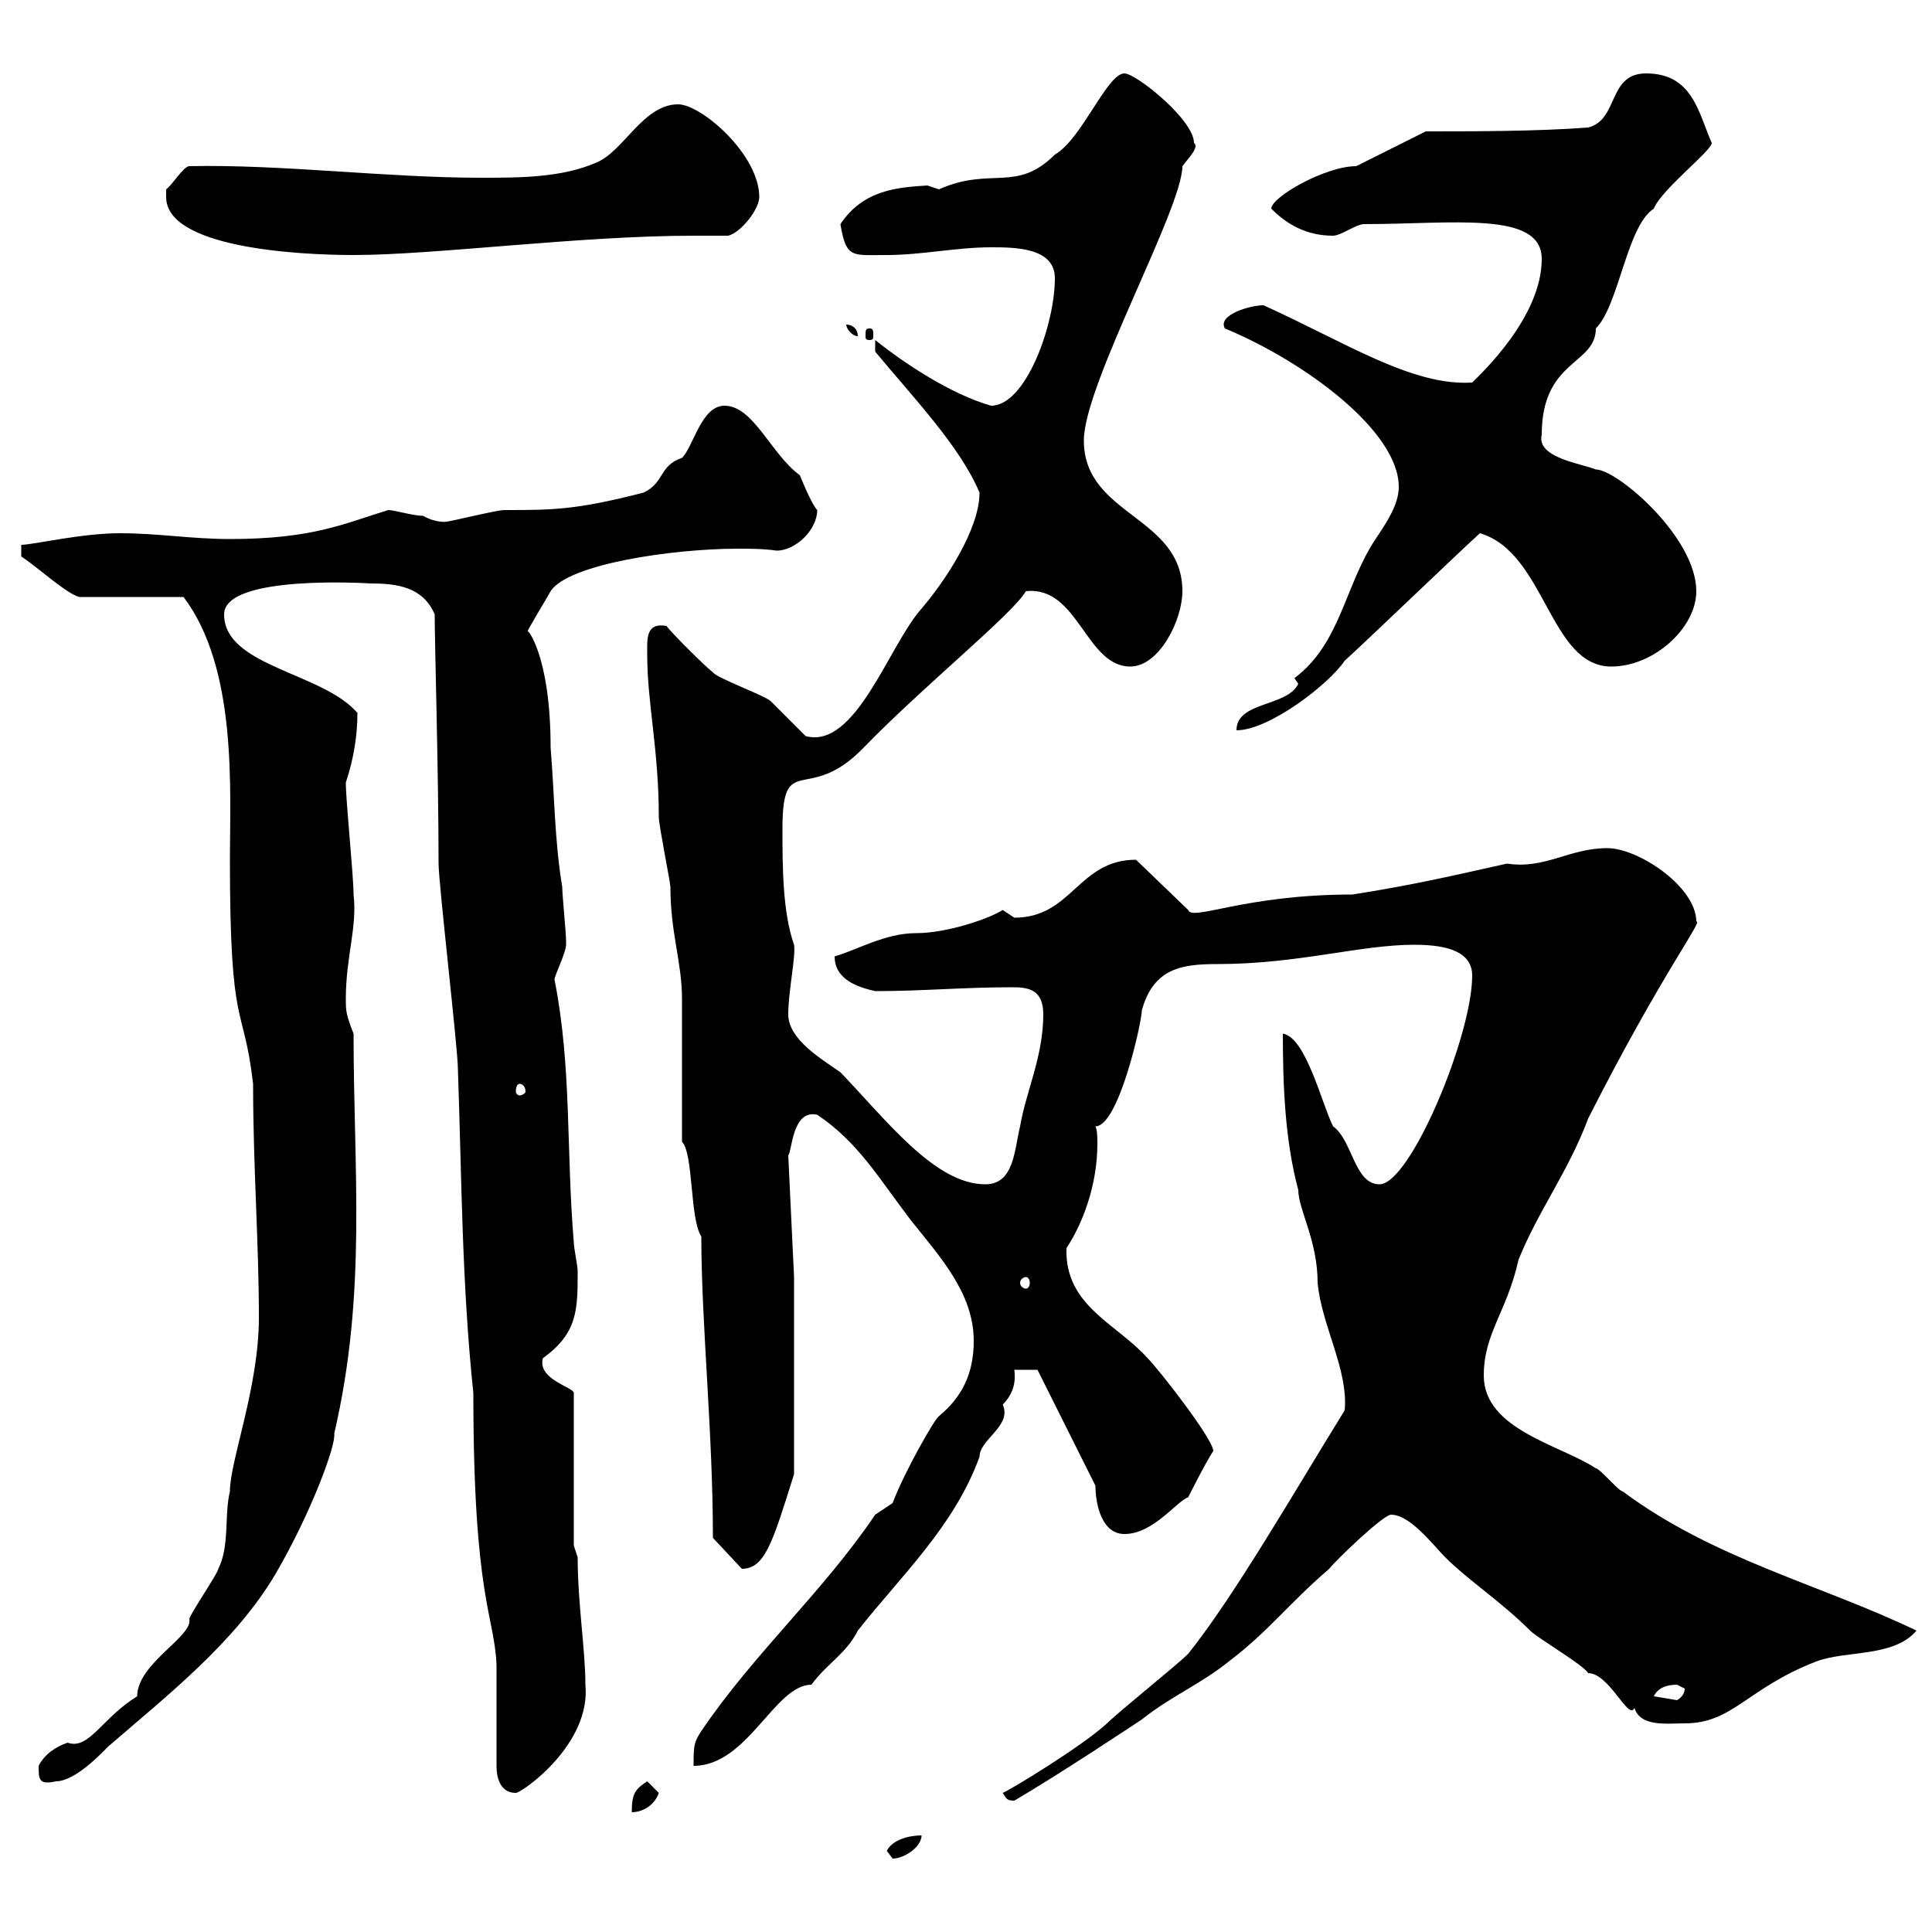 <svg xmlns="http://www.w3.org/2000/svg" xmlns:xlink="http://www.w3.org/1999/xlink" width="300" height="300"><path d="M137.70 287.40C137.70 287.40 138.60 288.60 138.60 288.60C140.40 288.60 143.10 286.80 143.10 285C141.30 285 138.60 285.60 137.70 287.40ZM100.50 276.60C98.70 277.80 98.10 278.40 98.10 281.40C99.90 281.40 101.70 280.20 102.30 278.40ZM155.70 278.40C156.30 279.30 156.30 279.60 157.50 279.60C164.70 275.40 177.30 267 177.30 267C181.80 263.40 186.30 261.60 190.80 258C197.10 253.20 199.80 249.30 206.40 243.60C207.60 242.10 214.80 235.20 216 235.20C219 235.20 222.60 240 224.40 241.80C228 245.40 233.10 248.70 237.60 253.20C238.80 254.40 246 258.60 246.60 259.80C249.90 259.80 252.90 267.30 253.80 265.20C254.70 268.20 258.90 267.60 261.60 267.60C269.10 267.60 271.20 262.20 282 258C286.80 256.20 294 257.40 297.60 253.20C282.60 246 266.10 242.10 252 231.60C251.40 231.60 248.40 228 247.80 228C242.40 224.40 230.40 222 230.40 213.60C230.40 207 234 203.70 235.80 195.60C238.80 188.10 243.60 181.80 246.60 173.70C258 151.20 264.60 142.80 263.40 143.10C263.40 137.70 254.40 131.70 249.60 131.70C243.60 131.70 240 135 234 134.10C225.90 135.90 219.60 137.40 210 138.90C193.20 138.90 185.10 143.10 184.50 141.30L176.40 133.50C167.40 133.50 166.50 142.50 157.50 142.50C157.50 142.50 155.70 141.30 155.70 141.30C153.90 142.50 147.30 144.90 142.20 144.90C137.40 144.90 132.90 147.60 129.60 148.50C129.60 152.10 133.20 153.30 135.90 153.90C143.40 153.90 149.40 153.30 157.20 153.30C159.60 153.30 162 153.60 162 157.50C162 164.10 159.30 169.50 158.40 174.90C157.50 178.50 157.50 183.90 153 183.90C145.20 183.90 137.70 174 130.50 166.50C127.50 164.40 122.40 161.40 122.40 157.50C122.40 153.90 123.60 148.50 123.30 146.70C121.50 141.60 121.50 134.40 121.50 128.70C121.50 116.40 125.40 125.10 134.10 116.10C143.40 106.50 157.20 95.40 159.30 91.80C167.40 90.90 168.60 103.50 175.50 103.50C180 103.50 183.60 96.30 183.60 91.80C183.60 80.10 168.30 80.10 168.30 68.40C168.30 59.70 183.60 32.40 183.60 25.80C184.50 24.60 186.30 22.80 185.40 22.20C185.40 18.60 176.40 11.40 174.60 11.40C171.90 11.40 168 21.60 163.80 24C157.80 30 153.90 25.80 145.80 29.40C145.80 29.40 144 28.80 144 28.80C139.50 29.10 134.10 29.40 130.50 34.80C131.40 40.20 132.30 39.60 137.70 39.60C143.10 39.60 148.50 38.40 153.90 38.40C157.50 38.40 163.80 38.40 163.80 43.20C163.80 50.40 159.30 63 153.90 63C147.60 61.20 140.40 56.40 135.90 52.80L135.90 54.60C141.60 61.50 149.10 69.30 152.10 76.50C152.10 82.20 146.70 90.30 143.10 94.50C138 100.20 132.90 116.40 125.10 114.30C124.20 113.40 120.60 109.80 119.70 108.90C118.80 108 111.30 105.30 110.70 104.40C109.50 103.50 104.10 98.10 103.50 97.20C100.20 96.60 100.50 99.30 100.50 101.70C100.50 109.20 102.30 116.40 102.30 126.90C102.30 128.10 104.10 137.10 104.10 137.70C104.10 144.90 105.90 149.40 105.90 155.10L105.90 177.30C107.70 179.10 107.10 189.30 108.90 192C108.90 205.50 110.70 222.30 110.70 238.80L115.20 243.60C118.80 243.60 120 239.40 123.30 228.90L123.30 198.30L122.40 179.40C123 178.80 123 172.20 126.90 173.10C133.20 177.30 136.50 183 141.30 189.30C145.80 195 151.20 200.70 151.20 208.20C151.20 213.30 149.40 216.90 145.80 219.90C145.20 220.20 140.40 228.60 138.60 233.40L135.90 235.20C127.80 247.20 117 256.80 108.90 268.80C107.70 270.60 107.70 271.20 107.70 274.20C116.10 274.20 120.30 261.60 126 261.60C128.40 258.30 131.40 256.80 133.20 253.20C139.80 244.80 148.20 237 152.10 226.20C152.10 223.50 157.20 221.40 155.70 218.10C157.20 216.60 157.80 214.80 157.50 212.70L161.10 212.70L170.10 230.70C170.10 233.40 171 238.20 174.60 238.20C179.10 238.20 182.70 233.10 184.50 232.50C184.50 232.50 187.20 227.10 188.40 225.30C188.40 223.50 180 212.70 178.20 210.90C173.40 205.50 165.30 202.80 165.60 193.80C168 190.20 170.40 184.20 170.40 177.60C170.40 176.70 170.40 175.50 170.10 174.90C173.70 174.90 177.30 158.70 177.30 156.90C179.10 150.30 183.60 149.70 189 149.70C201.60 149.70 211.20 146.70 219.60 146.70C225 146.70 228.60 147.90 228.60 151.50C228.60 160.80 219 183.90 214.20 183.90C210.30 183.90 210 177 207 174.90C205.20 171.30 202.80 161.10 199.20 160.50C199.20 168.30 199.50 177 201.60 184.80C201.60 187.80 204.60 192.60 204.60 199.20C205.20 205.80 209.40 212.70 208.80 219C201 231.60 191.70 247.80 184.50 256.80C182.70 258.60 173.70 265.80 171.90 267.60C168 271.20 156.60 278.10 155.70 278.40ZM67.50 95.40C67.50 100.20 68.10 120 68.10 134.10C68.10 137.10 71.10 162.90 71.10 165.90C71.70 183 71.70 199.20 73.50 216.30C73.50 248.40 76.80 250.80 77.10 258.60C77.10 260.40 77.10 272.40 77.10 274.20C77.10 276.60 78 278.40 80.10 278.40C81 278.40 91.80 270.90 90.90 261.60C90.90 256.20 89.70 249 89.70 241.80L89.10 240L89.10 216.30C89.10 215.40 83.40 214.20 84.30 210.90C89.70 207 89.70 203.40 89.70 197.40C89.70 196.50 89.10 193.80 89.10 192.90C87.90 178.80 88.80 165.60 86.10 152.10C86.10 151.50 87.90 147.90 87.90 146.70C87.90 146.10 87.90 146.10 87.90 146.10C87.90 144.90 87.30 138.90 87.30 137.70C86.10 130.50 86.10 123.30 85.50 116.10C85.50 101.40 81.60 97.20 81.90 98.10C81.90 97.80 85.20 92.40 85.50 91.80C88.20 87.60 104.40 85.20 114.60 85.20C116.40 85.20 118.50 85.20 120.60 85.50C123.60 85.50 126.90 82.20 126.90 79.20C126 78.30 124.20 73.80 124.20 73.80C119.70 70.50 117 63 112.50 63C108.90 63 107.70 69.30 105.90 71.10C102.30 72.30 103.20 75 99.90 76.50C89.40 79.20 85.80 79.20 78.30 79.20C77.10 79.20 69.90 81 69.30 81C69.60 81 67.80 81.30 65.70 80.10C64.20 80.10 61.20 79.20 60.30 79.20C53.40 81.30 48.60 83.70 35.70 83.70C29.70 83.70 24.60 82.80 18.60 82.80C12.60 82.80 5.10 84.60 3.30 84.60L3.30 86.40C6 88.20 10.20 92.10 12.30 92.70L28.50 92.70C36.90 103.80 35.70 122.70 35.70 133.50C35.70 160.80 37.80 155.40 39.30 168.30C39.30 181.20 40.20 192.90 40.20 204.60C40.20 215.40 35.70 226.80 35.70 231.60C34.80 235.20 35.70 240 33.90 243.60C33.90 244.20 29.40 250.80 29.40 251.40C30 254.10 21.30 258.30 21.30 263.40C15.90 266.70 13.80 271.80 10.50 270.60C8.70 271.20 6.90 272.40 6 274.20C6 276.30 6 277.20 8.70 276.60C11.70 276.60 15.90 272.10 16.80 271.20C25.80 263.40 36.60 255 42.90 244.20C48.30 234.90 52.20 224.40 51.90 222.60C57 200.70 54.90 181.80 54.90 160.50C53.70 157.50 53.70 156.90 53.70 155.10C53.70 148.50 55.50 144 54.90 138.90C54.90 135.90 53.70 124.50 53.70 121.50C54.90 117.90 55.50 114.30 55.50 110.70C50.10 104.40 34.80 103.50 34.80 95.40C34.80 89.10 57.60 90.60 57.60 90.60C61.80 90.60 65.70 91.20 67.50 95.40ZM256.80 263.40C257.40 262.20 258.60 261.60 260.40 261.60C260.40 261.60 261.60 262.20 261.60 262.20C261.60 263.40 260.40 264 260.40 264ZM159.30 198.30C159.60 198.30 159.90 198.60 159.90 199.20C159.90 199.80 159.60 200.10 159.30 200.10C159 200.10 158.40 199.80 158.40 199.20C158.40 198.60 159 198.30 159.30 198.30ZM80.70 168.30C81 168.30 81.60 168.60 81.60 169.50C81.60 169.80 81 170.10 80.70 170.10C80.40 170.10 80.10 169.80 80.10 169.50C80.10 168.60 80.40 168.30 80.70 168.30ZM201.60 106.20C199.80 109.80 192 108.90 192 113.40C197.10 113.40 206.40 106.20 208.80 102.60C211.80 99.90 226.80 85.50 229.80 82.80C240 85.80 240.60 103.50 250.20 103.50C256.80 103.50 263.40 97.50 263.40 91.80C263.40 83.40 251.10 72.90 247.80 72.90C245.70 72 238.50 71.10 239.40 67.50C239.40 55.80 247.80 56.70 247.80 51C251.40 47.40 252.60 35.10 256.80 32.40C258 29.40 265.80 23.40 265.80 22.20C263.70 17.40 262.80 11.40 255.60 11.40C249.60 11.40 251.40 18.60 246.60 19.80C238.80 20.40 228.60 20.40 221.40 20.40C217.80 22.20 214.20 24 210.60 25.80C205.80 25.80 197.40 30.60 197.40 32.40C199.80 34.80 202.80 36.60 207 36.60C208.20 36.60 210.60 34.80 211.80 34.80C225.60 34.80 239.40 32.70 239.40 40.20C239.40 49.20 230.10 57.90 228.60 59.40C219.30 60 208.80 53.10 196.20 47.40C194.10 47.40 189 48.90 190.20 51C202.50 56.10 217.20 66.90 217.20 75.60C217.20 78.30 215.40 81 213.60 83.70C208.80 90.90 208.20 99.90 201 105.30ZM131.40 50.40C131.40 51 132.30 52.20 133.20 52.20C133.20 51 132.30 50.40 131.40 50.40ZM135 51C134.40 51 134.40 51.30 134.40 52.20C134.40 52.50 134.40 52.80 135 52.80C135.60 52.80 135.60 52.50 135.60 52.20C135.60 51.30 135.60 51 135 51ZM25.80 30.60C25.80 38.40 45.90 39.60 54.90 39.60C67.50 39.60 90 36.60 107.70 36.60C109.50 36.60 111.30 36.60 113.10 36.60C115.20 36 117.90 32.40 117.90 30.60C117.90 24 108.90 16.20 105.30 16.20C99.90 16.20 96.90 23.40 92.70 25.20C87.30 27.60 80.70 27.60 74.70 27.60C60 27.60 43.80 25.50 29.40 25.80C28.50 25.80 26.70 28.80 25.80 29.40C25.80 29.40 25.80 30.60 25.80 30.60Z"/></svg>